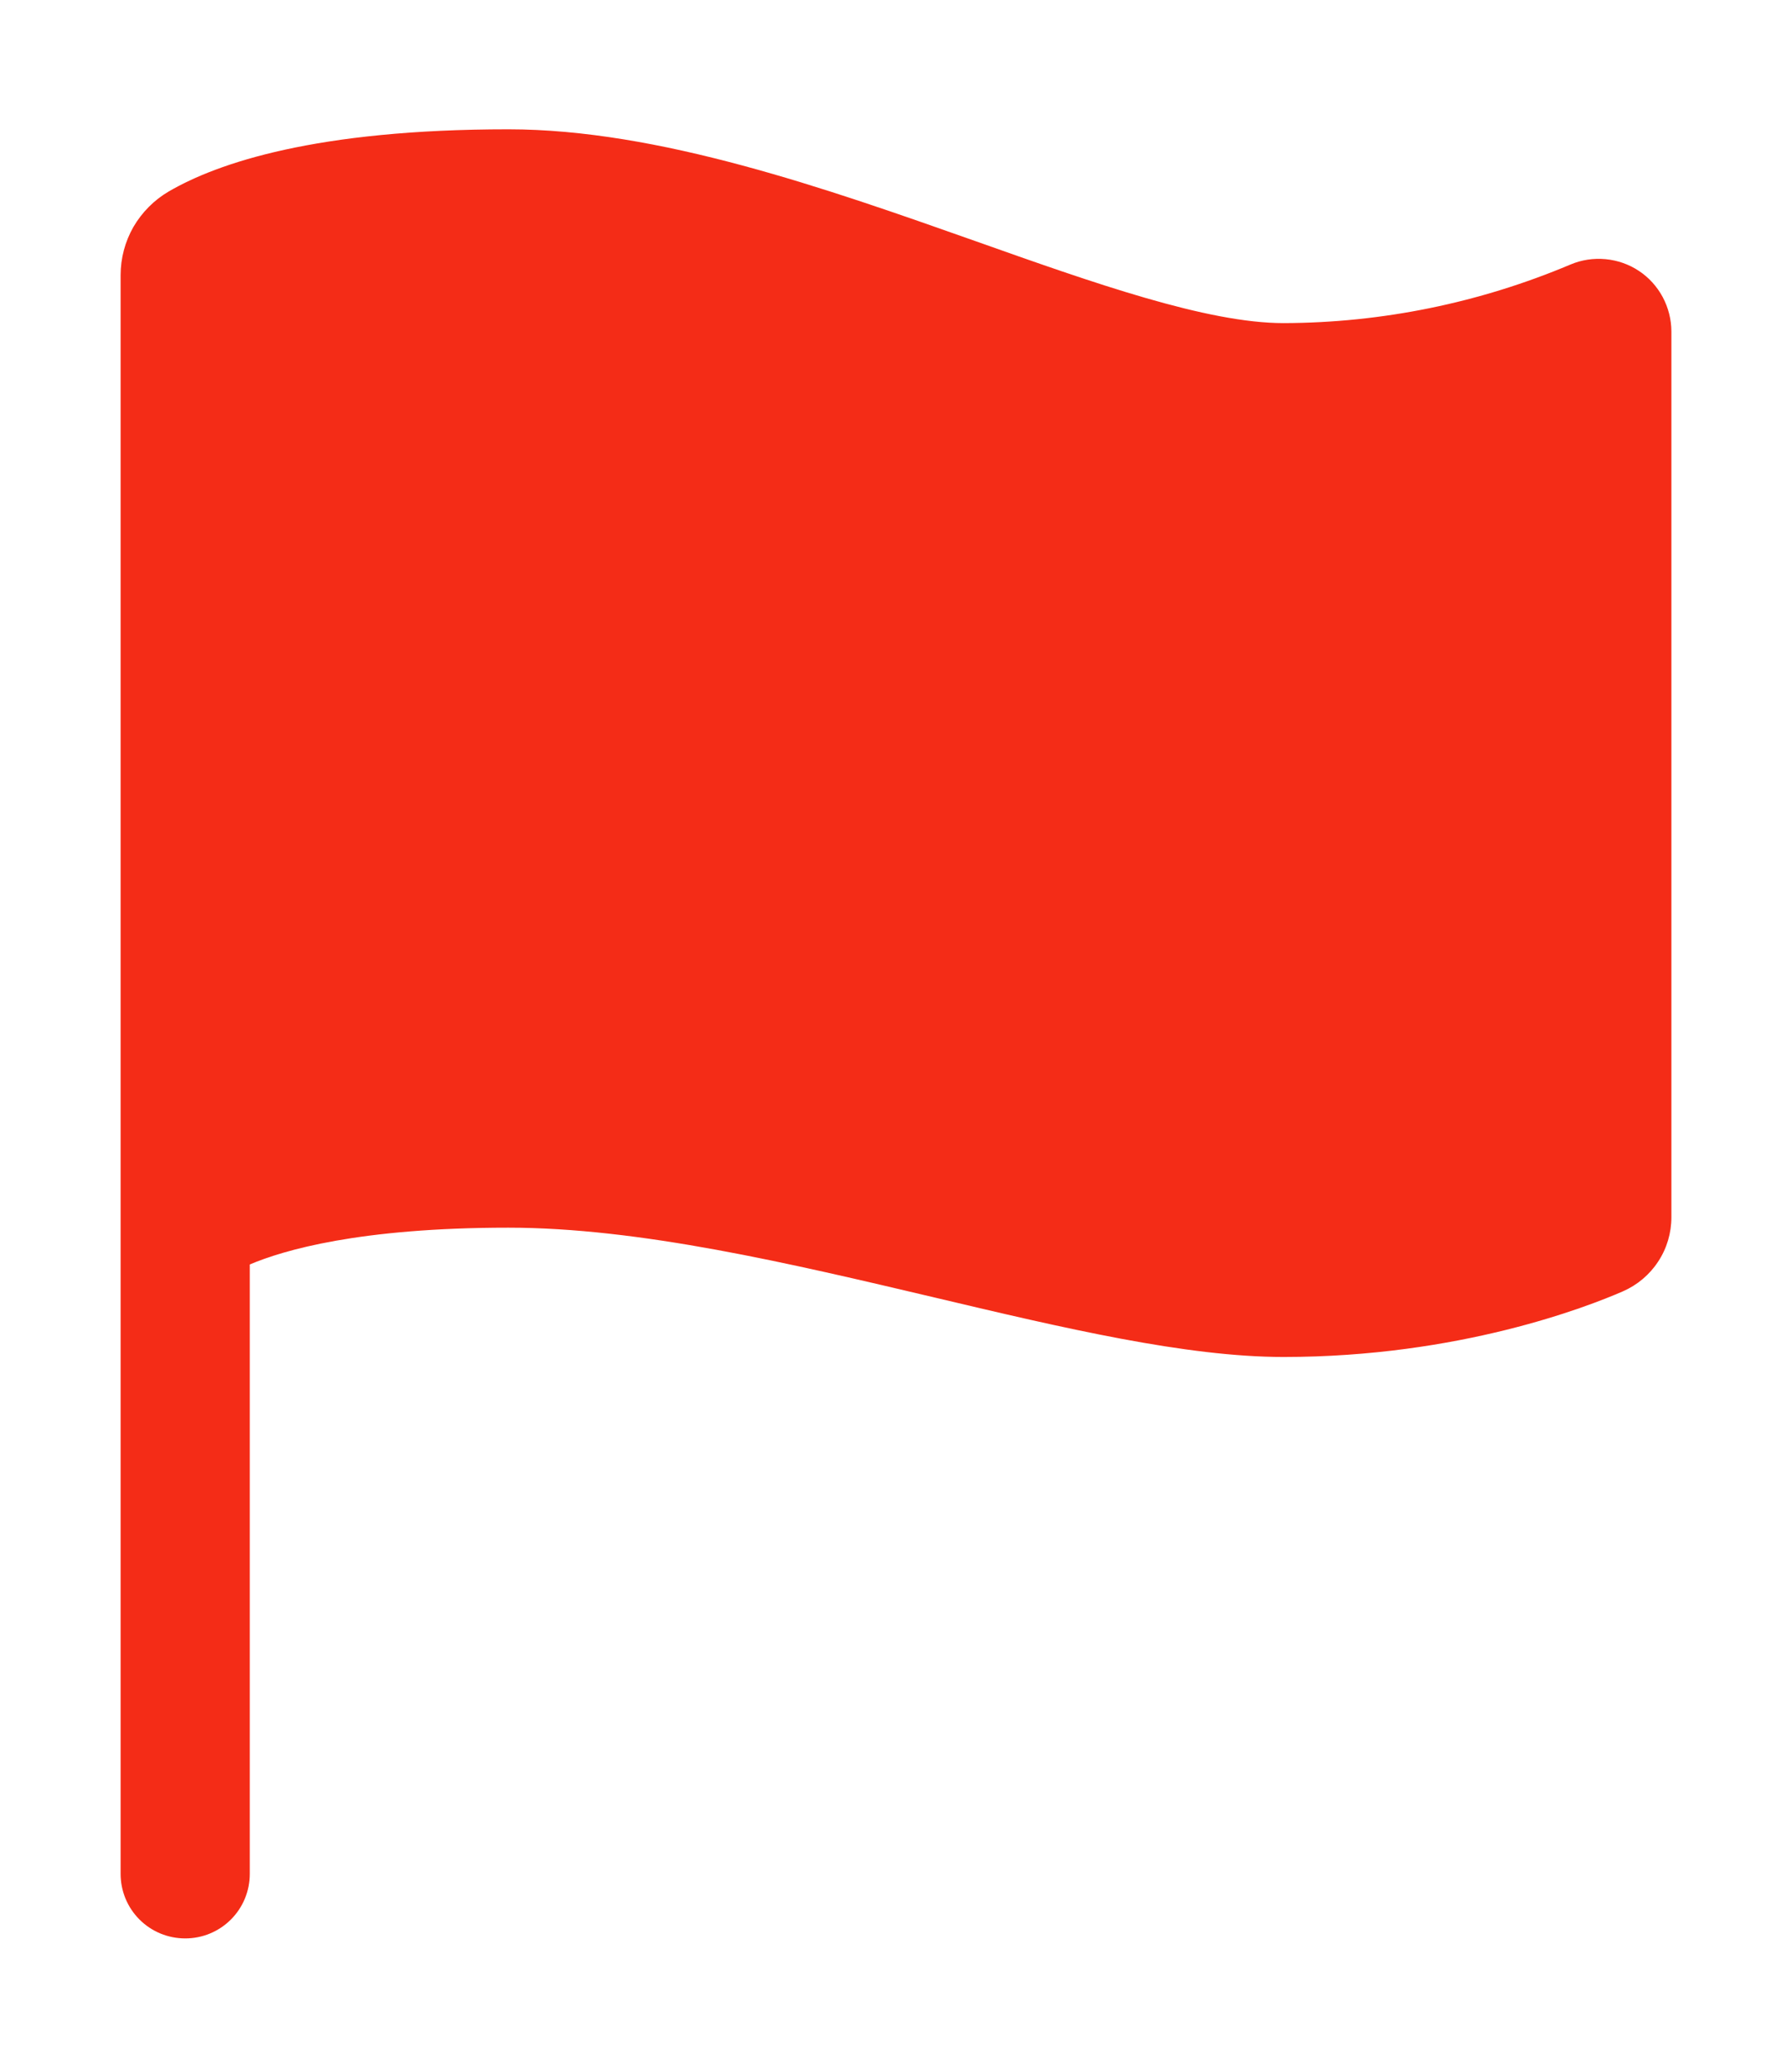 <svg width="13" height="15" viewBox="0 0 13 15" fill="none" xmlns="http://www.w3.org/2000/svg">
<path d="M1.344 14.062C1.219 14.062 1.1 14.013 1.012 13.925C0.924 13.837 0.875 13.718 0.875 13.594V1.996C0.875 1.873 0.907 1.753 0.968 1.646C1.03 1.54 1.118 1.451 1.224 1.389C1.578 1.183 2.292 0.938 3.688 0.938C4.778 0.938 5.997 1.368 7.073 1.748C7.939 2.055 8.757 2.344 9.312 2.344C10.027 2.342 10.734 2.197 11.393 1.919C11.473 1.885 11.56 1.872 11.647 1.88C11.733 1.888 11.817 1.917 11.889 1.965C11.962 2.013 12.021 2.079 12.062 2.155C12.103 2.232 12.125 2.318 12.125 2.405V8.831C12.125 8.945 12.092 9.057 12.029 9.152C11.967 9.247 11.878 9.322 11.773 9.368C11.518 9.479 10.587 9.844 9.312 9.844C8.605 9.844 7.719 9.635 6.782 9.413C5.727 9.164 4.638 8.906 3.688 8.906C2.607 8.906 2.054 9.07 1.812 9.173V13.594C1.812 13.718 1.763 13.837 1.675 13.925C1.587 14.013 1.468 14.062 1.344 14.062Z" fill="#F42C17"/>
</svg>
